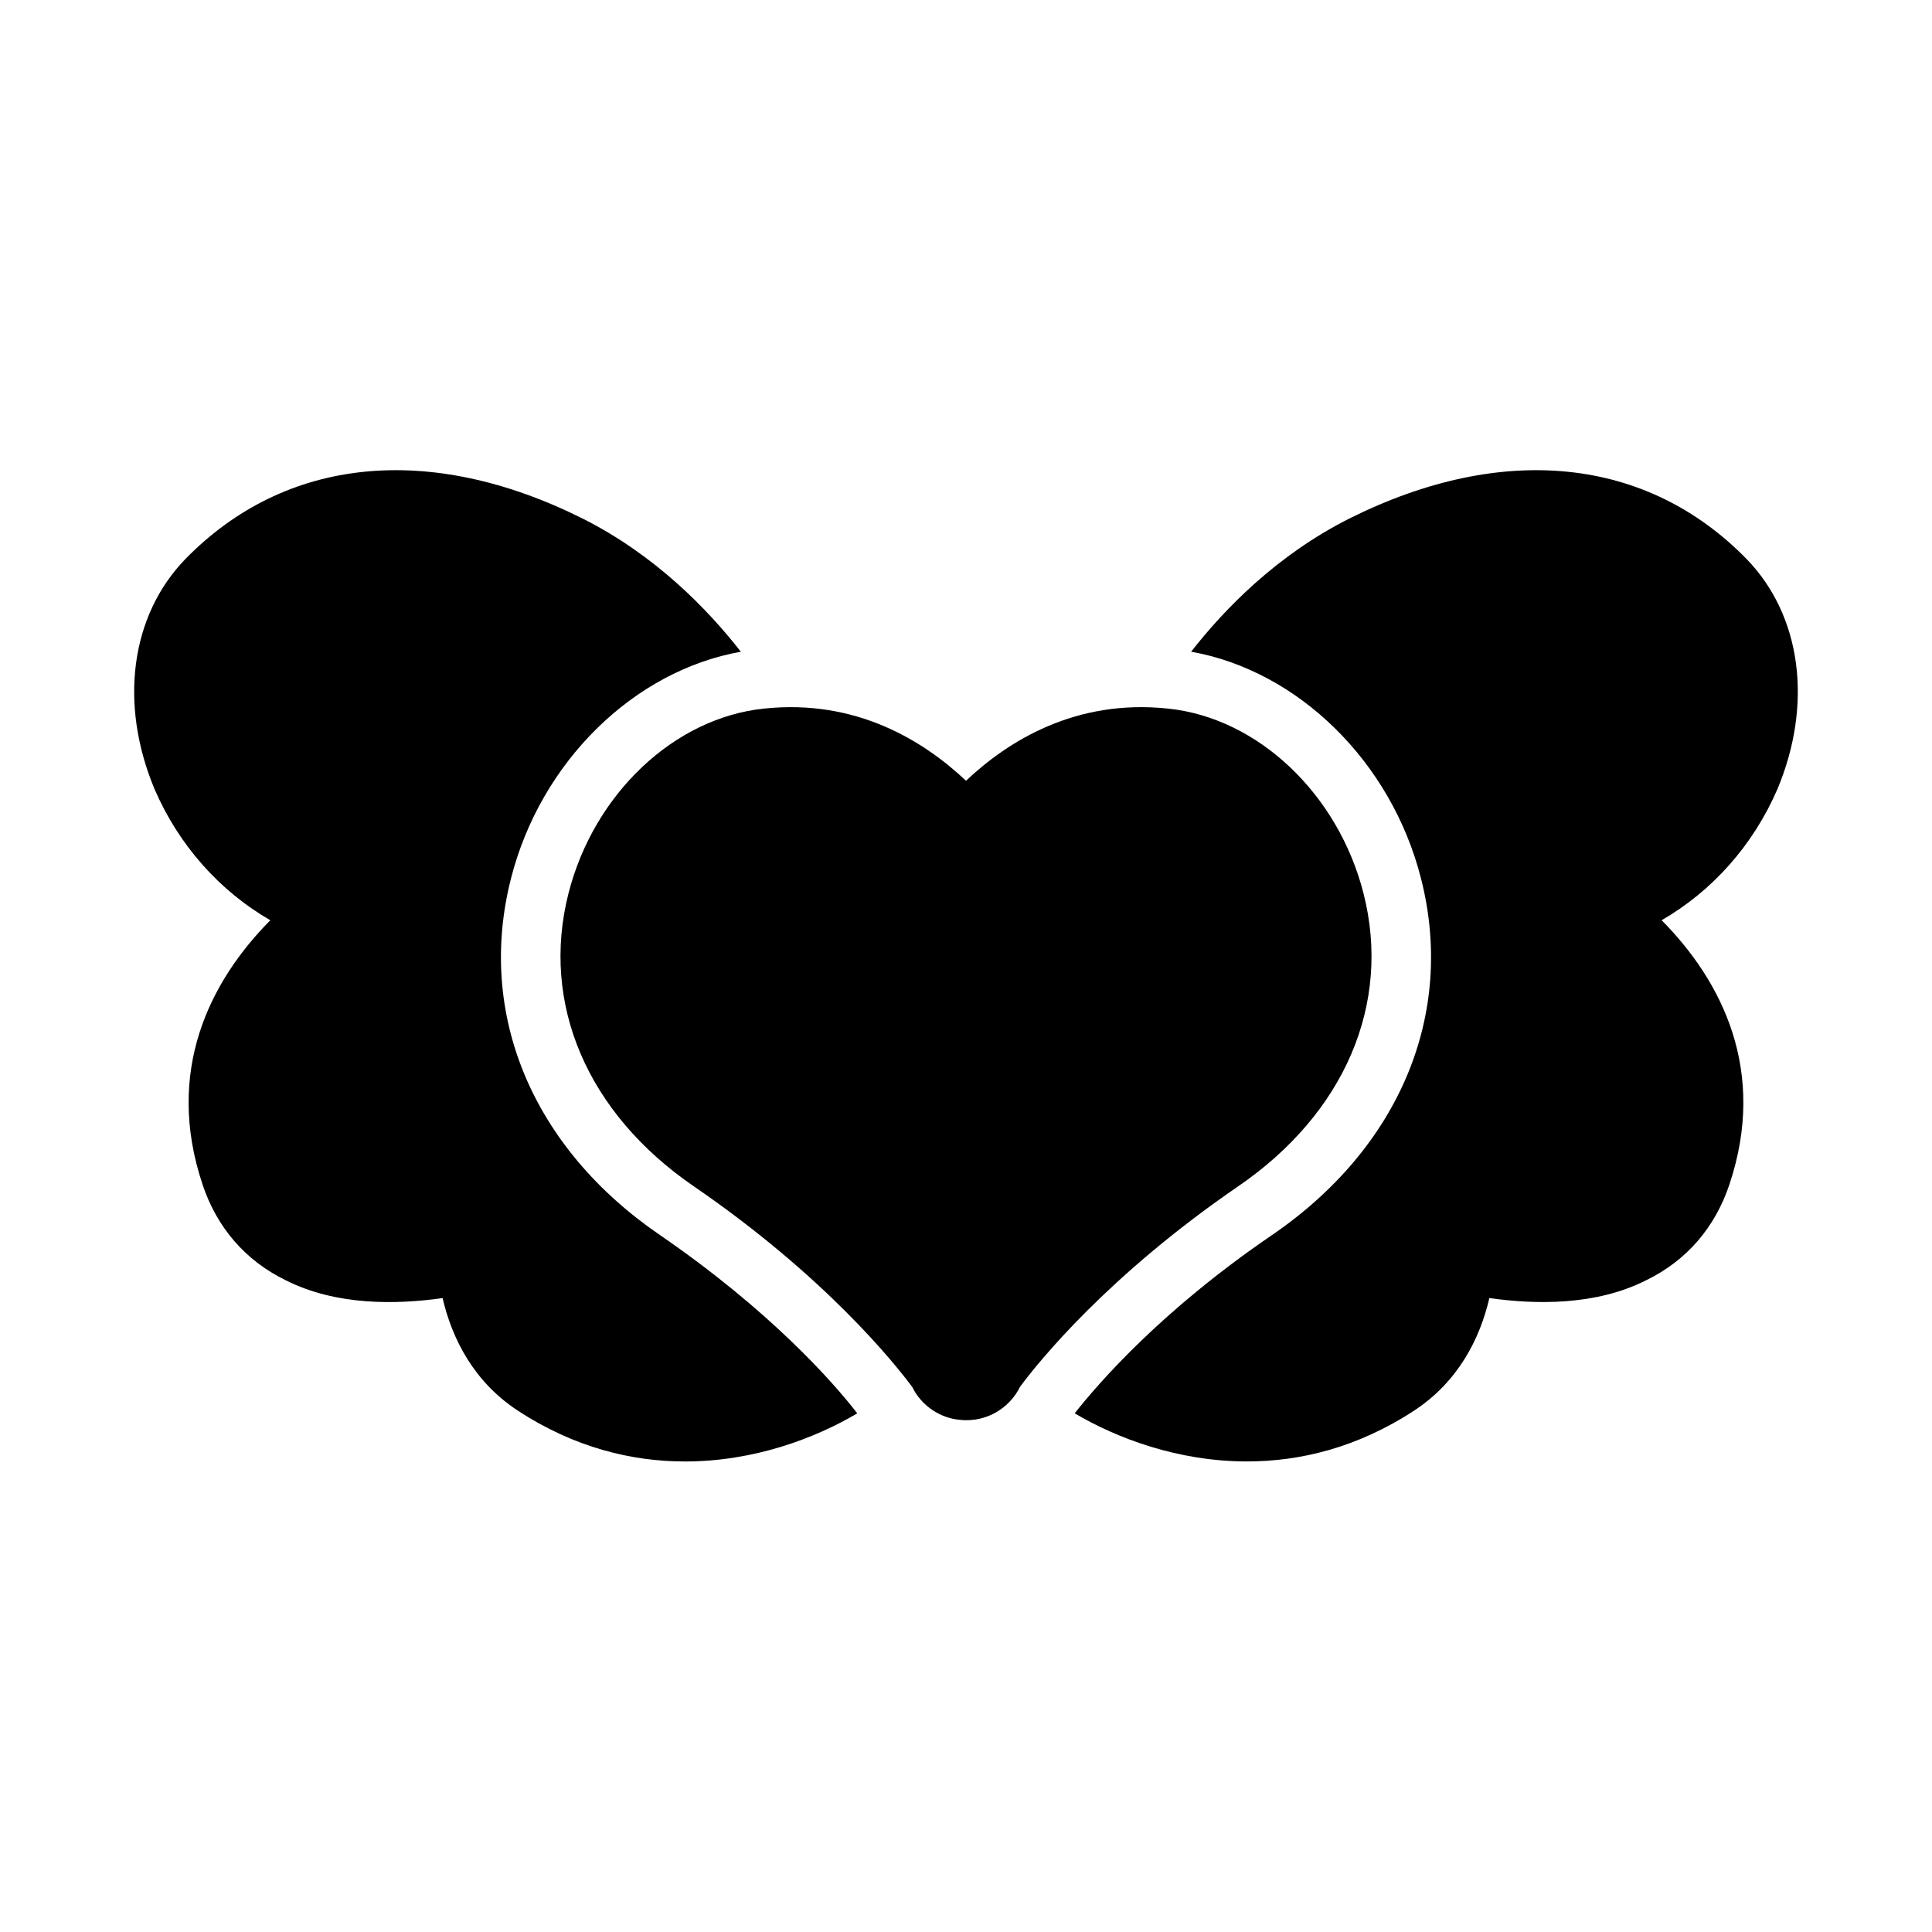<?xml version="1.0" encoding="UTF-8"?>
<!-- Uploaded to: SVG Repo, www.svgrepo.com, Generator: SVG Repo Mixer Tools -->
<svg fill="#000000" width="800px" height="800px" version="1.1" viewBox="144 144 512 512" xmlns="http://www.w3.org/2000/svg">
 <g>
  <path d="m472.14 458.38c28.246-19.348 40.652-48.383 33.203-77.633-6.723-26.387-28.023-46.539-51.828-48.965-24.48-2.598-42.352 8.582-53.516 19.129-11.164-10.547-29.094-21.727-53.516-19.129-23.805 2.441-45.105 22.578-51.828 48.965-7.445 29.254 4.961 58.27 33.203 77.633 34.699 23.789 53.074 46.711 57.891 53.184 1.18 2.394 2.992 4.535 5.398 6.141 2.281 1.527 4.832 2.379 7.398 2.582 0.535 0.062 1.07 0.078 1.621 0.078 2.977 0 6.016-0.852 8.676-2.629 2.441-1.621 4.281-3.793 5.496-6.25 4.871-6.566 23.242-29.414 57.801-53.105z"/>
  <path d="m615.06 353.08c9.445-22.672 6.297-45.973-8.188-60.93-26.449-27.078-64.707-31.016-105.33-10.707-19.051 9.605-32.906 23.773-41.879 35.266 28.34 5.039 53.059 29.125 60.93 60.141 9.133 35.895-5.668 71.32-39.516 94.465-29.285 19.996-45.816 39.047-52.27 47.23 11.18 6.613 27.395 12.754 45.656 12.754 14.012 0 29.285-3.621 44.398-13.539 11.492-7.559 17.32-18.895 19.836-29.758 12.281 1.73 28.184 2.047 41.562-4.723 10.707-5.195 18.262-14.012 22.043-25.348 10.078-30.07-1.891-53.844-17.949-70.062 13.383-7.711 24.246-19.832 30.703-34.789z"/>
  <path d="m318.92 471.32c-33.852-23.145-48.648-58.566-39.516-94.465 7.871-31.016 32.59-55.105 60.93-60.141-8.973-11.492-22.828-25.664-41.879-35.266-40.625-20.312-78.883-16.379-105.33 10.703-14.484 14.957-17.633 38.258-8.188 60.93 6.453 14.957 17.32 27.078 30.699 34.793-16.059 16.215-28.023 39.988-17.949 70.062 3.777 11.336 11.336 20.152 22.043 25.348 13.383 6.769 29.285 6.453 41.562 4.723 2.519 10.863 8.344 22.199 19.836 29.758 15.113 9.918 30.387 13.539 44.398 13.539 18.262 0 34.48-6.141 45.656-12.754-6.289-8.188-23.137-27.238-52.262-47.23z"/>
 </g>
</svg>